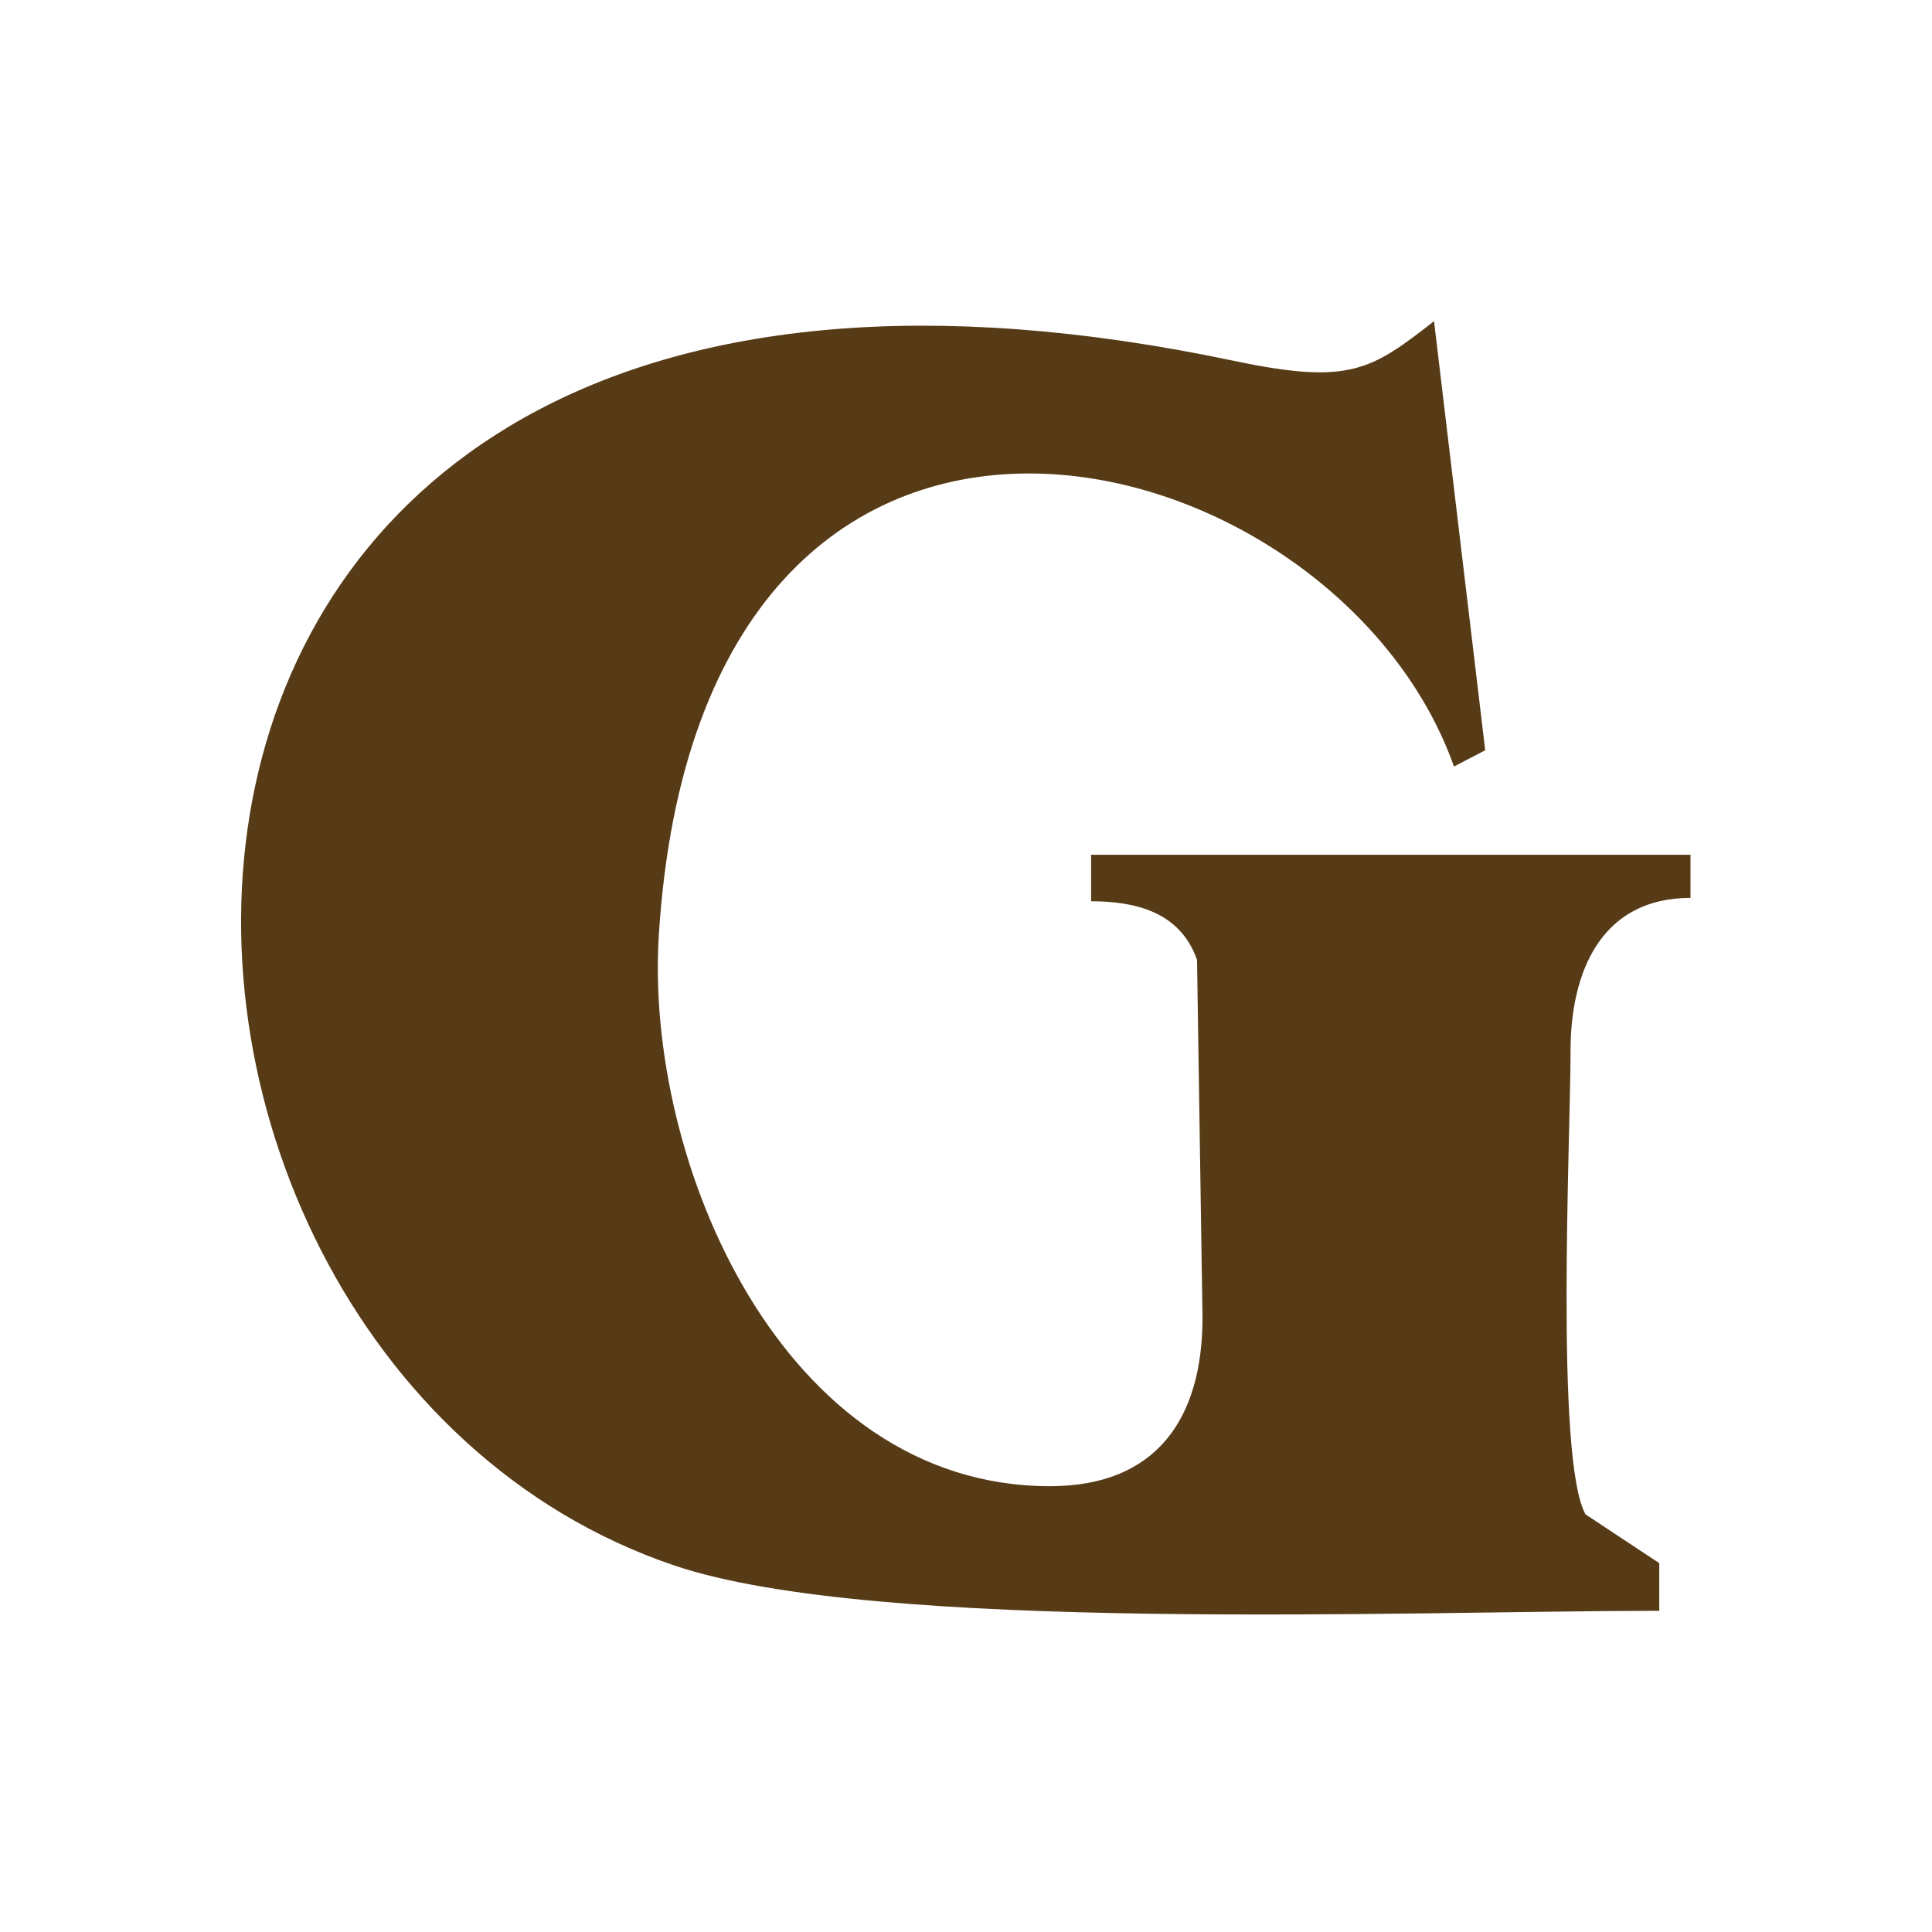 <svg xmlns="http://www.w3.org/2000/svg" xml:space="preserve" fill-rule="evenodd" clip-rule="evenodd" image-rendering="optimizeQuality" shape-rendering="geometricPrecision" text-rendering="geometricPrecision" viewBox="0 0 120 120">
  <path fill="#573b16" fill-rule="nonzero" d="M105 55.77c-5.61 0-7.45 4.69-7.45 9.48 0 5.35-.97 25.39.93 28.81l4.58 3.03v2.96c-15.48 0-48.64 1.42-61.16-2.81C2.43 83.92.33 6.34 76.63 22.41c7.2 1.52 8.54.58 12.44-2.46l3.18 26.65-1.94 1.01c-7.43-20.97-46.78-31.06-49.39 10.48-.88 14.08 7.67 34.22 24.29 34.22 6.62 0 9.48-4.19 9.48-10.48l-.34-22.21c-1.06-3.04-3.94-3.64-6.58-3.64v-2.89H105v2.68z"/>
</svg>